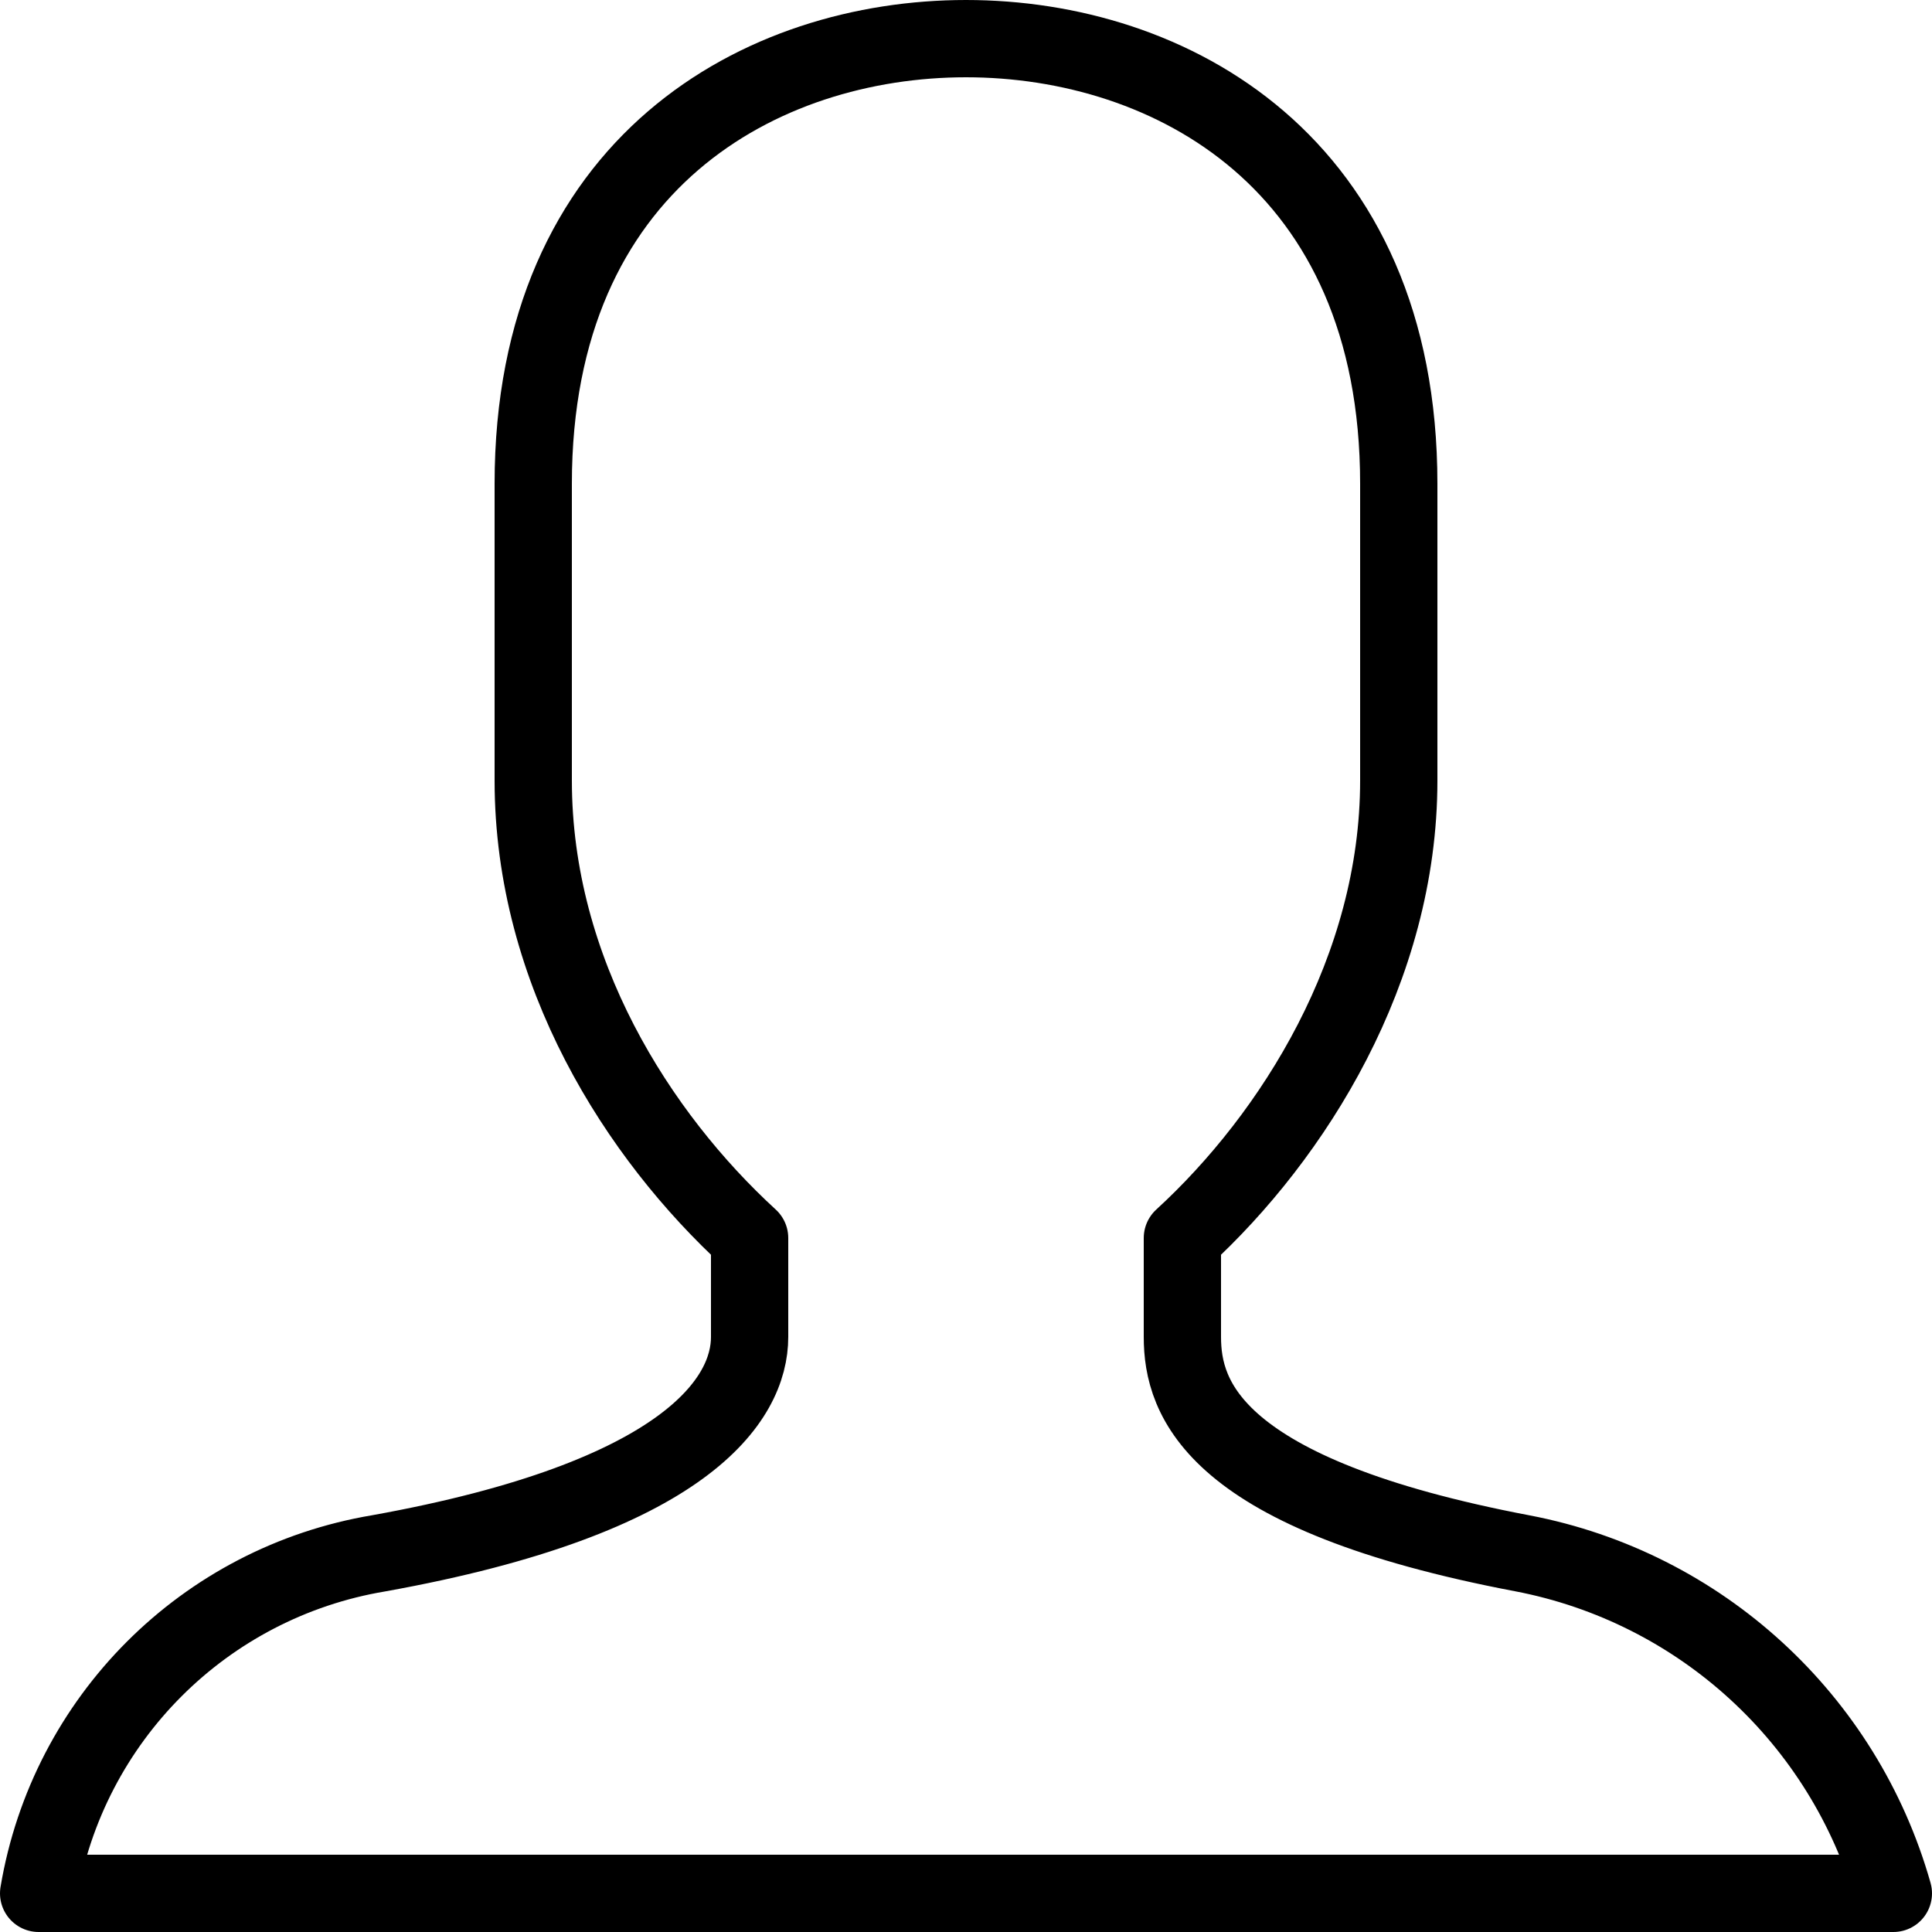 <svg width="25" height="25" viewBox="0 0 25 25" fill="none" xmlns="http://www.w3.org/2000/svg">
<path fill-rule="evenodd" clip-rule="evenodd" d="M15.3 16.02V17.3C15.3 18.1 15.7 19.34 19.7 20.1C22.003 20.541 23.861 22.244 24.5 24.5H0.5C0.878 22.245 2.645 20.478 4.9 20.1C8.9 19.38 9.7 18.1 9.7 17.3V16.02C8.26 14.7 6.9 12.58 6.9 10.1V6.26C6.9 2.1 9.86 0.5 12.5 0.5C15.14 0.5 18.1 2.1 18.1 6.26V10.1C18.1 12.54 16.74 14.7 15.3 16.02Z" stroke="black" stroke-linecap="round" stroke-linejoin="round"/>
</svg>
